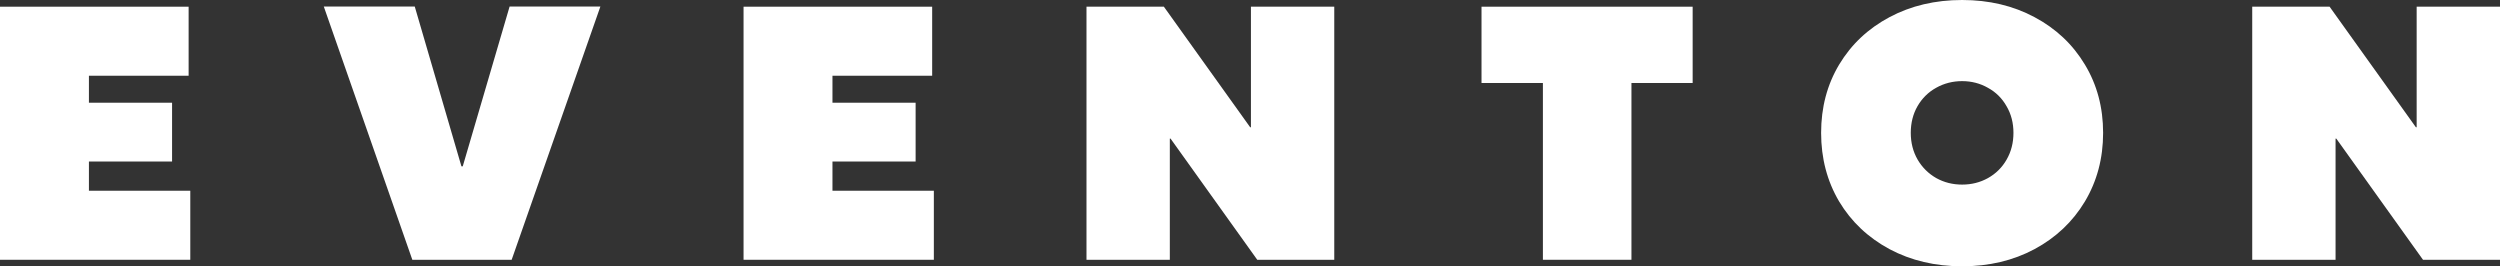 <?xml version="1.0" encoding="UTF-8"?> <svg xmlns="http://www.w3.org/2000/svg" width="1136" height="121" viewBox="0 0 1136 121" fill="none"><rect x="0" y="0" width="1136" height="121" fill="#333333" stroke="none"/> <path d="M0 3.044H85.71V34.414H40.404V46.675H78.187V73.395H40.404V86.67H86.47V118.041H0V3.044Z" fill="white"></path> <path d="M147.127 2.959H188.46L209.676 75.593H210.268L231.568 2.959H272.817L232.498 118.041H187.361L147.127 2.959Z" fill="white"></path> <path d="M337.869 3.044H423.578V34.414H378.272V46.675H416.055V73.395H378.272V86.67H424.339V118.041H337.869V3.044Z" fill="white"></path> <path d="M493.701 3.044H528.864L568.085 57.837H568.423V3.044H606.29V118.041H571.297L531.907 62.994H531.569V118.041H493.701V3.044Z" fill="white"></path> <path d="M701.095 37.712H673.201V3.044H769.139V37.712H741.33V118.041H701.095V37.712Z" fill="white"></path> <path d="M891.584 121C879.356 121 868.367 118.407 858.618 113.221C848.87 107.978 841.234 100.763 835.712 91.574C830.246 82.33 827.513 71.929 827.513 60.373C827.513 48.817 830.246 38.473 835.712 29.341C841.234 20.153 848.87 12.965 858.618 7.779C868.367 2.593 879.356 0 891.584 0C903.812 0 914.772 2.593 924.464 7.779C934.213 12.965 941.849 20.153 947.371 29.341C952.893 38.473 955.655 48.817 955.655 60.373C955.655 71.929 952.893 82.33 947.371 91.574C941.849 100.763 934.213 107.978 924.464 113.221C914.772 118.407 903.812 121 891.584 121ZM891.584 83.88C895.866 83.88 899.783 82.893 903.333 80.92C906.939 78.891 909.757 76.101 911.785 72.549C913.87 68.942 914.913 64.883 914.913 60.373C914.913 55.864 913.87 51.833 911.785 48.282C909.757 44.674 906.939 41.883 903.333 39.911C899.783 37.881 895.866 36.867 891.584 36.867C887.301 36.867 883.356 37.881 879.75 39.911C876.2 41.883 873.382 44.674 871.297 48.282C869.269 51.833 868.254 55.864 868.254 60.373C868.254 64.883 869.297 68.942 871.382 72.549C873.467 76.101 876.284 78.891 879.834 80.92C883.385 82.893 887.301 83.88 891.584 83.88Z" fill="white"></path> <path d="M1023.41 3.044H1058.57L1097.79 57.837H1098.13V3.044H1136V118.041H1101.01L1061.62 62.994H1061.28V118.041H1023.41V3.044Z" fill="white"></path> </svg> 